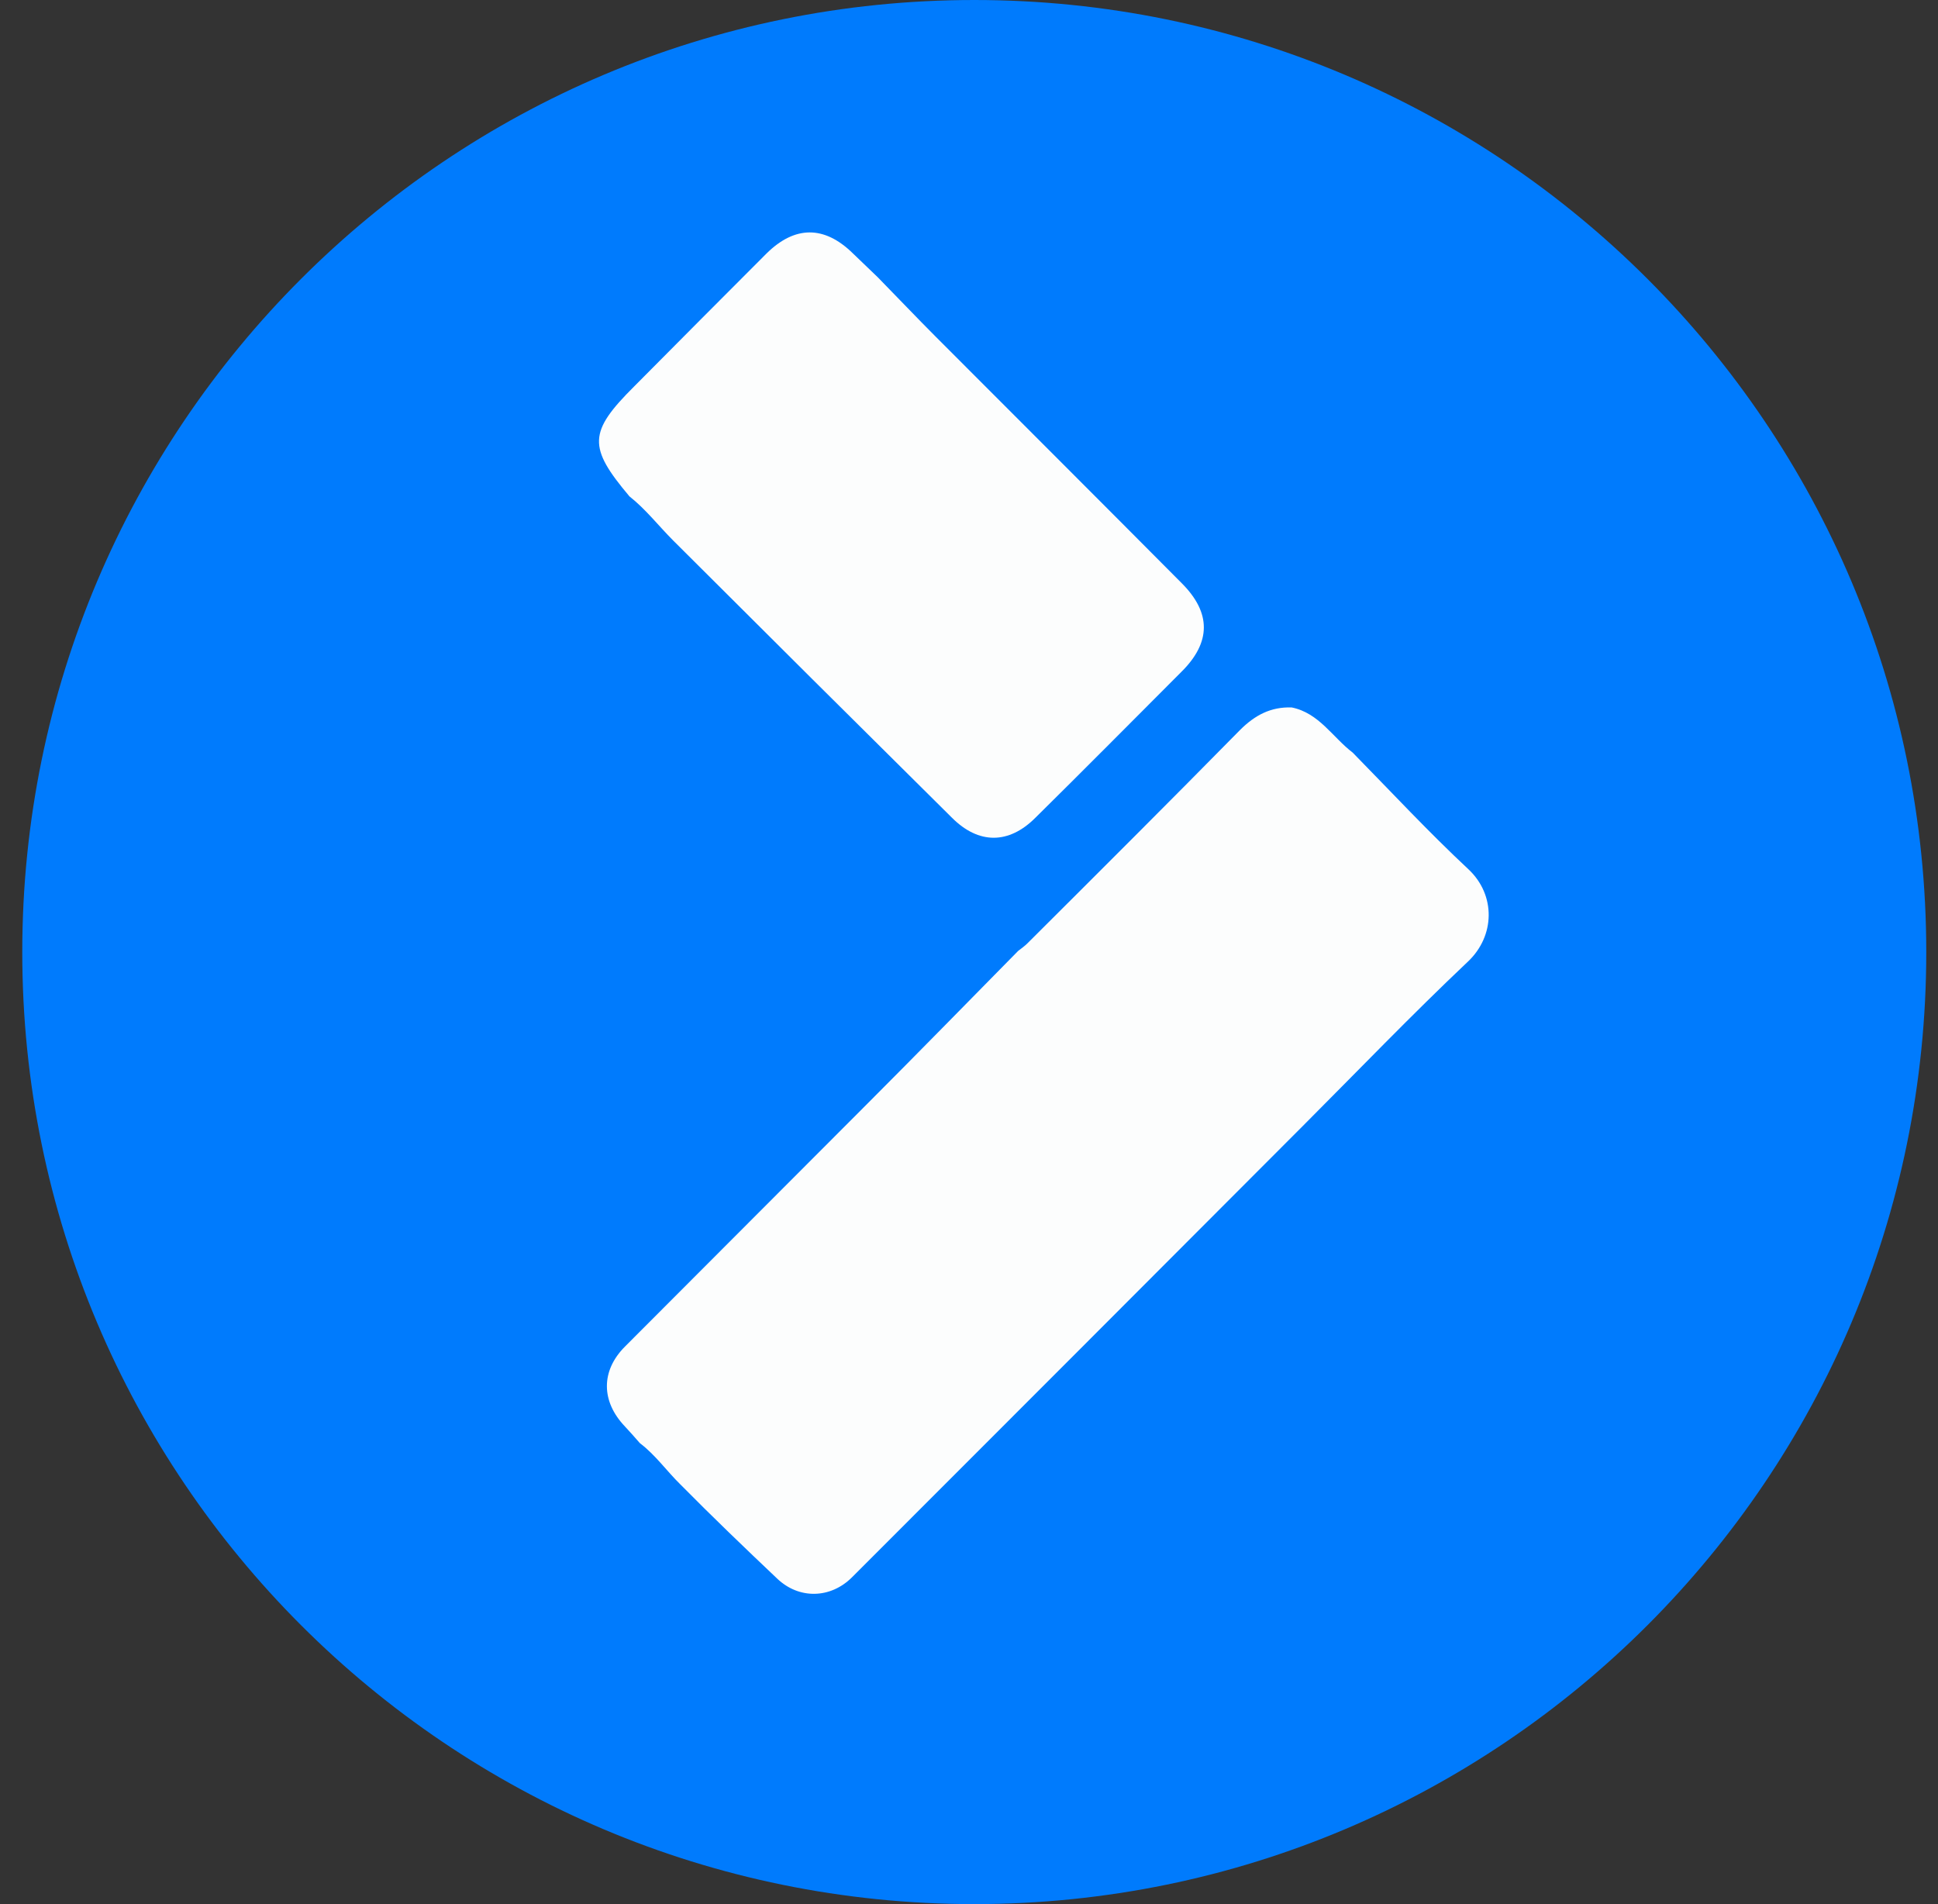 <svg width="57" height="56" viewBox="0 0 57 56" fill="none" xmlns="http://www.w3.org/2000/svg">
<rect x="0" y="0" width="57" height="56" fill="#333333" stroke="none"/>
<g clip-path="url(#clip0_4989_54)">
<path d="M56.655 28C56.655 12.536 44.119 0 28.655 0C13.191 0 0.655 12.536 0.655 28C0.655 43.464 13.191 56 28.655 56C44.119 56 56.655 43.464 56.655 28Z" fill="#007BFD"/>
<path d="M18.82 42.443C18.677 42.28 18.535 42.116 18.381 41.953C17.678 41.217 17.668 40.318 18.381 39.603C20.758 37.223 23.133 34.843 25.509 32.462C26.998 30.971 28.466 29.469 29.945 27.967C30.037 27.896 30.139 27.824 30.22 27.742C32.311 25.658 34.401 23.574 36.471 21.47C36.91 21.031 37.379 20.785 37.991 20.806C38.796 20.969 39.194 21.684 39.785 22.134C40.917 23.288 42.019 24.473 43.191 25.567C43.997 26.323 43.976 27.528 43.171 28.284C41.519 29.847 39.938 31.492 38.327 33.106C33.912 37.529 29.486 41.963 25.061 46.386C24.428 47.02 23.5 47.04 22.858 46.427C21.899 45.518 20.941 44.599 20.013 43.659C19.615 43.271 19.279 42.79 18.82 42.443Z" fill="#FCFDFD"/>
<path d="M18.514 14.599C17.291 13.148 17.301 12.709 18.657 11.36C19.952 10.053 21.247 8.755 22.542 7.458C23.378 6.63 24.245 6.63 25.081 7.448C25.326 7.683 25.571 7.918 25.815 8.153C26.386 8.735 26.947 9.327 27.518 9.899C29.935 12.32 32.352 14.732 34.758 17.153C35.625 18.021 35.625 18.889 34.748 19.758C33.32 21.188 31.893 22.628 30.455 24.048C29.67 24.835 28.783 24.835 27.997 24.048C25.265 21.341 22.532 18.624 19.799 15.896C19.371 15.467 18.993 14.977 18.514 14.599Z" fill="#FCFDFD"/>
</g>
<defs>
<clipPath id="clip0_4989_54">
<rect width="56" height="56" fill="white" transform="translate(0.655)"/>
</clipPath>
</defs>
</svg>
